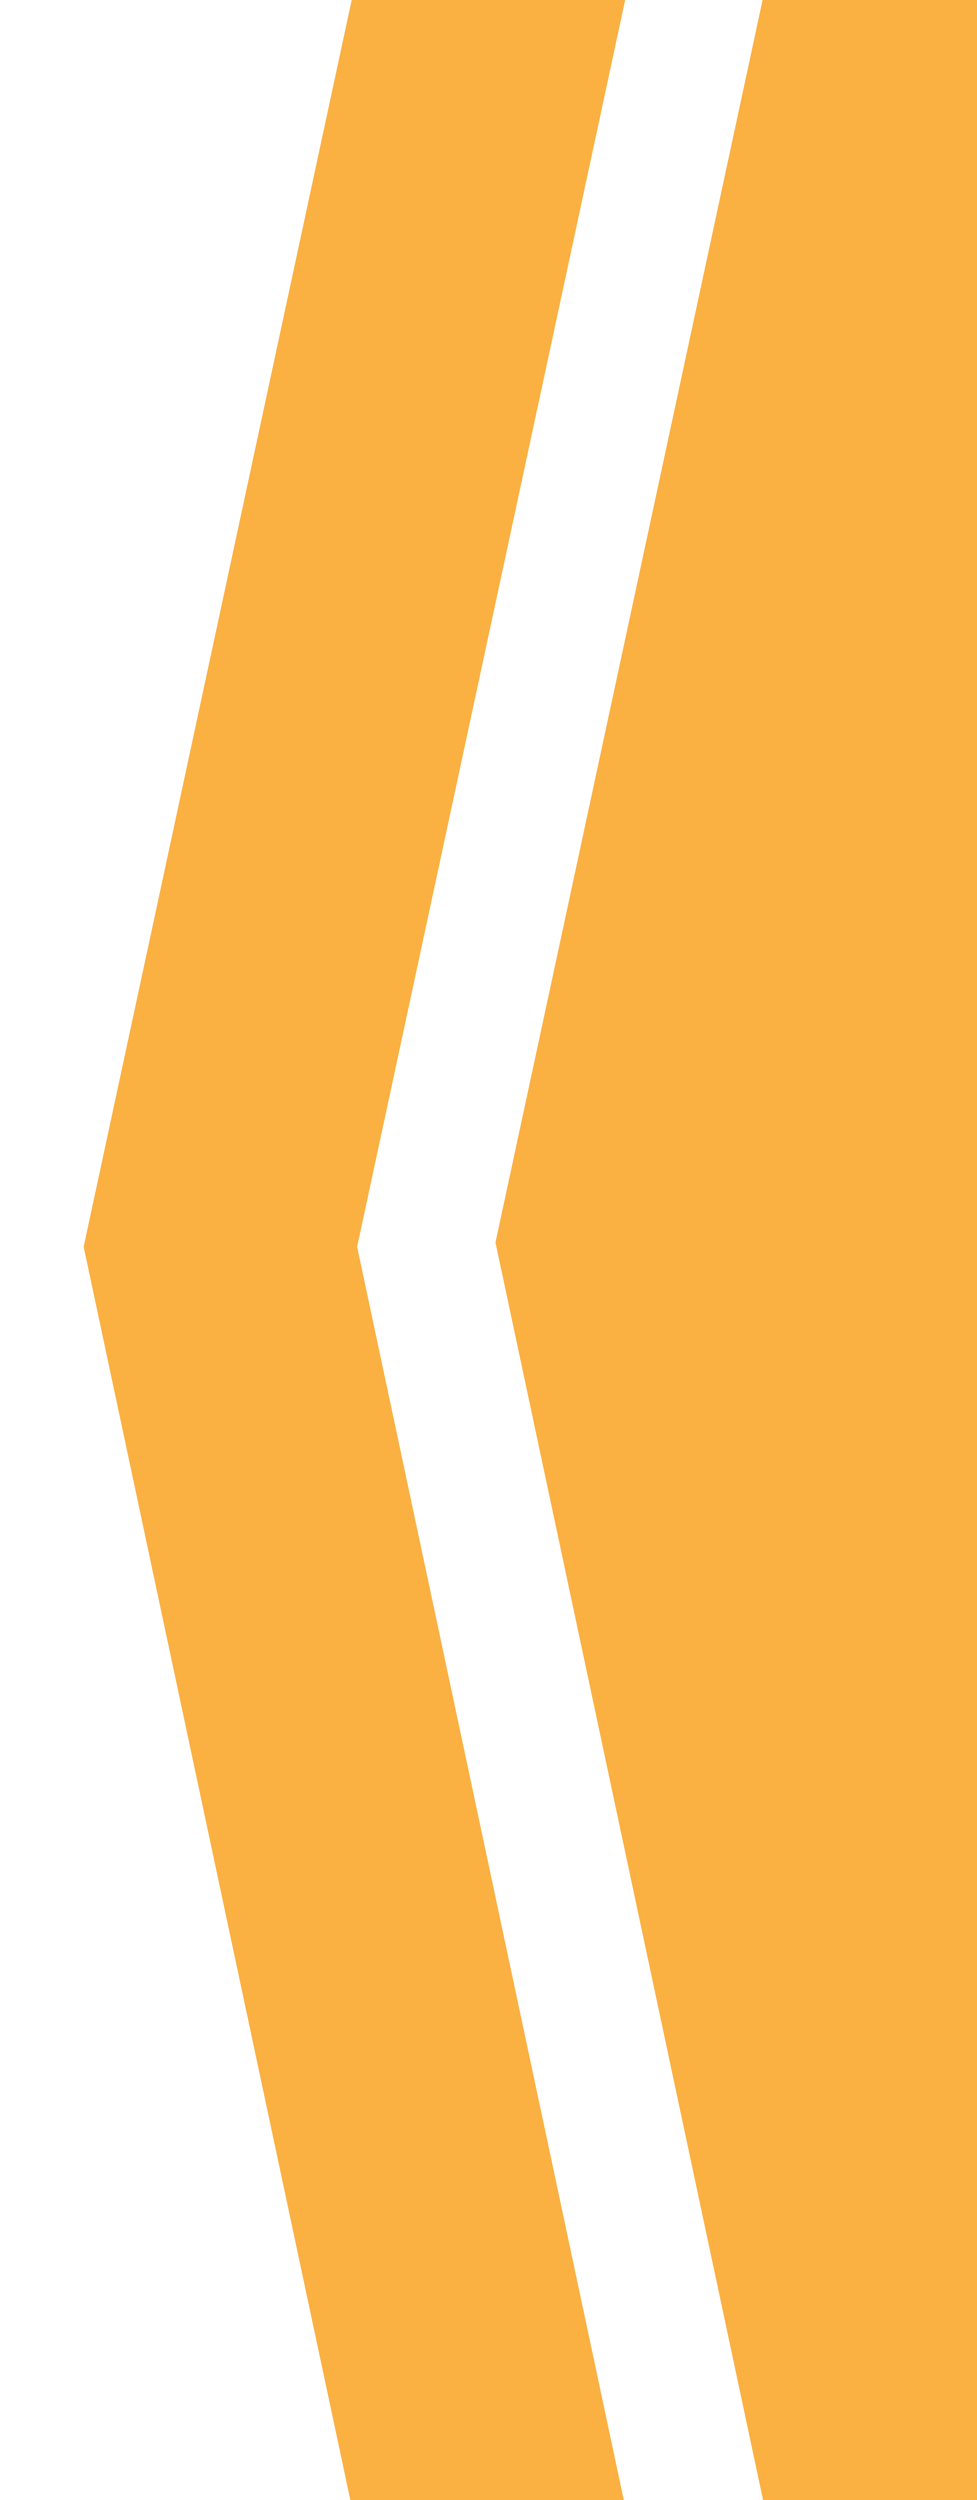 <?xml version="1.0" encoding="UTF-8"?> <svg xmlns="http://www.w3.org/2000/svg" xmlns:xlink="http://www.w3.org/1999/xlink" version="1.1" id="Layer_1" x="0px" y="0px" viewBox="0 0 91.1 233" style="enable-background:new 0 0 91.1 233;" xml:space="preserve"> <style type="text/css"> .st0{fill:#FBB042;} </style> <polygon class="st0" points="71.3,-0.9 92,-0.9 92,233.7 71.3,233.7 46.2,115.8 "></polygon> <polygon class="st0" points="32.9,234.1 58.4,234.1 33.3,116.2 58.4,-0.5 32.9,-0.5 7.8,116.2 "></polygon> </svg> 